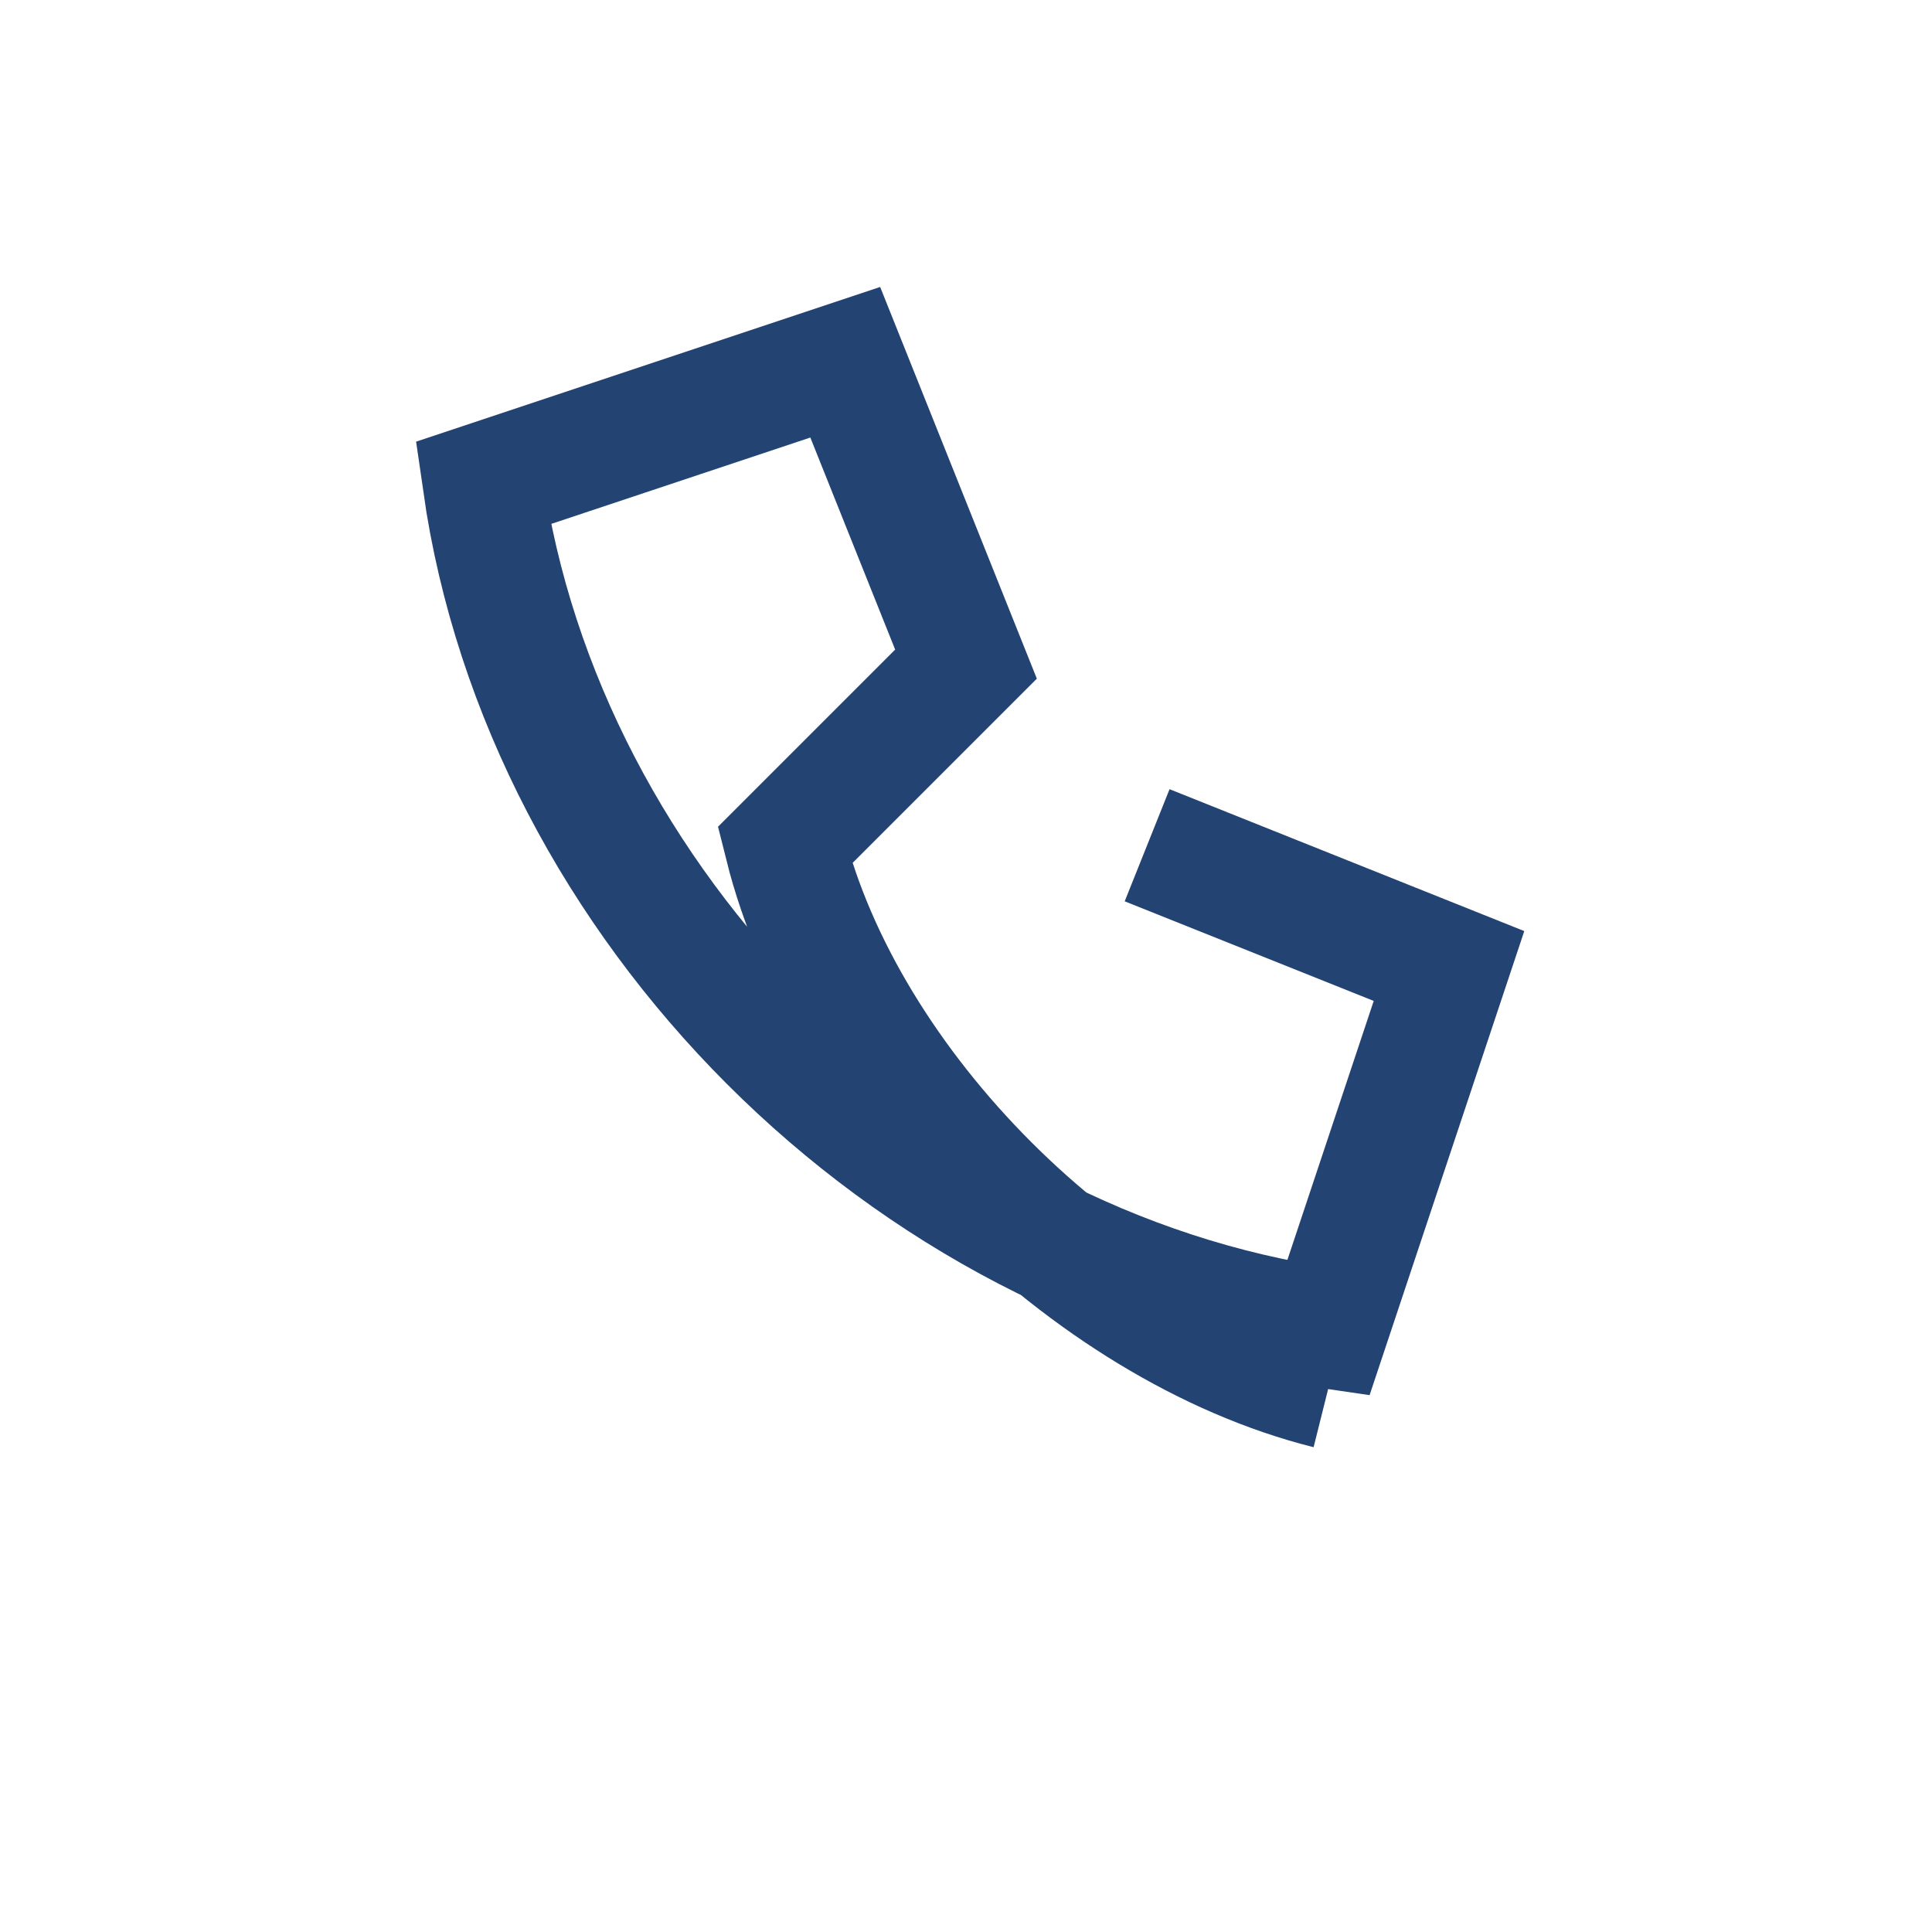 <?xml version="1.0" encoding="UTF-8"?>
<svg xmlns="http://www.w3.org/2000/svg" width="32" height="32" viewBox="0 0 32 32"><path d="M22 23c-4-1-8-5-9-9l3-3-2-5-6 2c1 7 7 13 14 14l2-6-5-2" stroke="#234372" stroke-width="2" fill="none"/></svg>